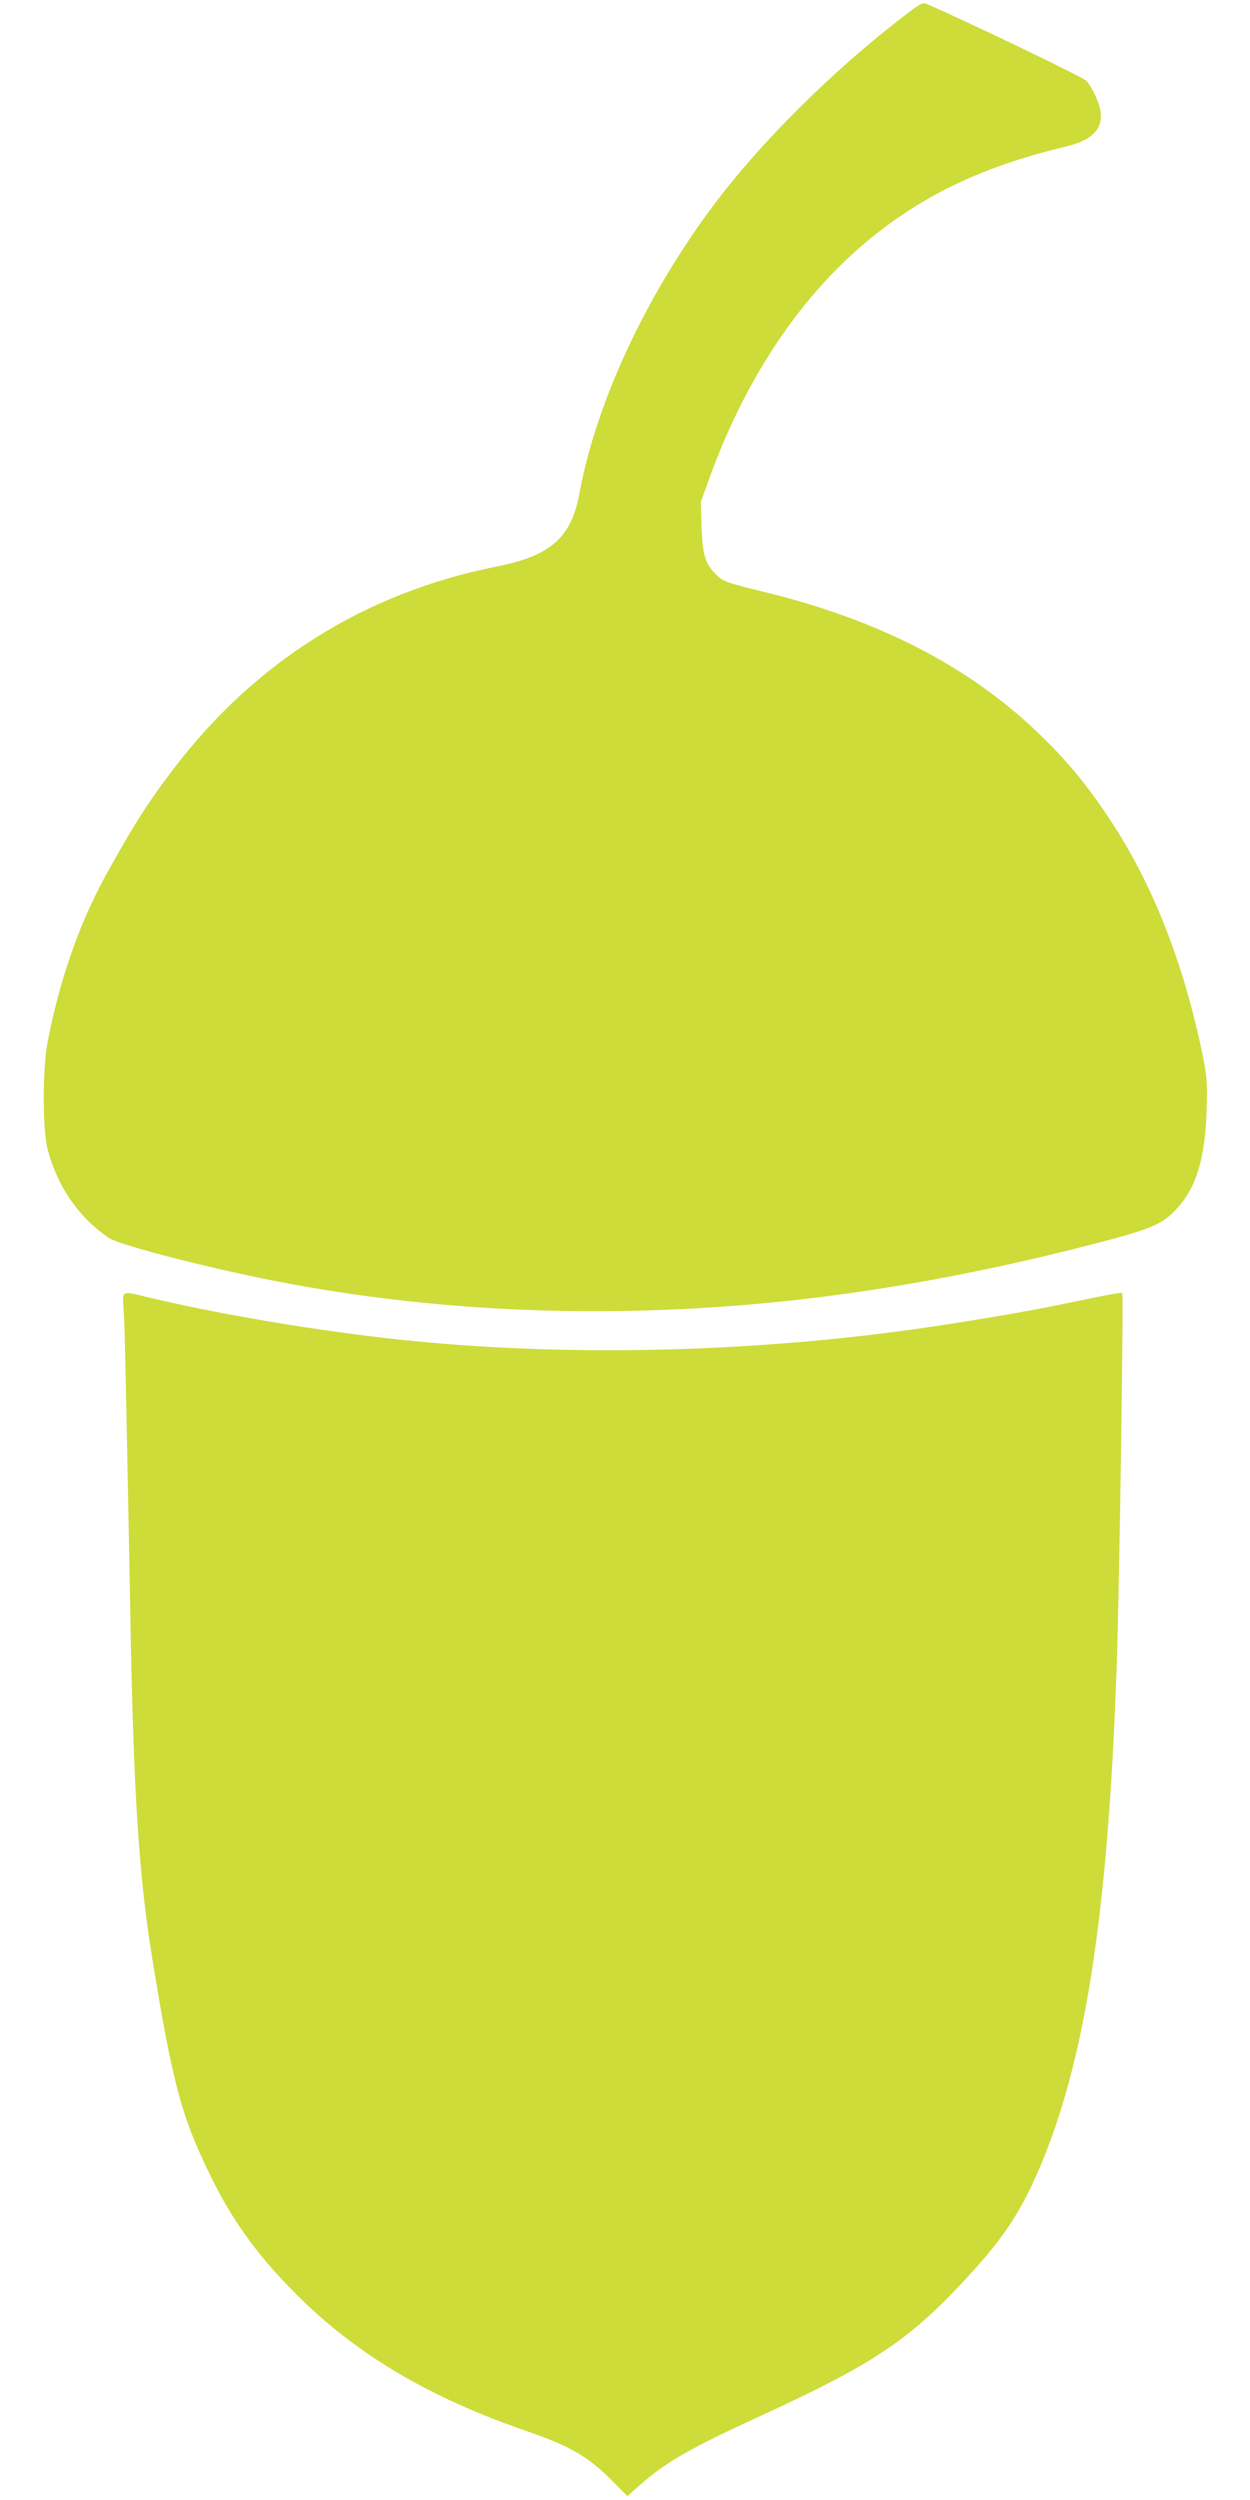 <?xml version="1.0" standalone="no"?>
<!DOCTYPE svg PUBLIC "-//W3C//DTD SVG 20010904//EN"
 "http://www.w3.org/TR/2001/REC-SVG-20010904/DTD/svg10.dtd">
<svg version="1.0" xmlns="http://www.w3.org/2000/svg"
 width="640pt" height="1280pt" viewBox="0 0 640 1280"
 preserveAspectRatio="xMidYMid meet">
<g transform="translate(0,1280) scale(0.1,-0.1)"
fill="#cddc39" stroke="none">
<path d="M4628 12718 c-368 -283 -736 -649 -978 -973 -346 -464 -599 -1010
-684 -1474 -41 -223 -147 -317 -421 -371 -677 -135 -1239 -487 -1659 -1040
-130 -170 -211 -299 -349 -550 -134 -245 -236 -542 -294 -850 -26 -137 -25
-447 1 -545 50 -190 157 -345 311 -452 49 -34 436 -136 785 -208 810 -166
1680 -210 2555 -129 574 52 1185 165 1800 330 205 56 260 81 326 151 103 109
149 258 157 509 4 147 2 172 -22 290 -98 470 -257 874 -476 1202 -119 180
-224 305 -366 441 -358 342 -815 577 -1400 720 -204 50 -213 54 -252 94 -52
54 -65 98 -70 239 l-4 127 41 114 c199 553 504 993 891 1286 263 199 552 329
939 421 134 32 191 92 175 184 -7 43 -41 116 -71 152 -14 17 -611 304 -810
390 -31 13 -32 13 -125 -58z"/>
<path d="M633 6093 c6 -83 13 -423 37 -1703 16 -802 44 -1216 110 -1620 103
-633 149 -806 295 -1105 113 -233 246 -416 440 -610 307 -308 681 -530 1178
-701 223 -77 314 -129 436 -250 l83 -84 67 59 c132 116 258 188 616 352 592
272 772 395 1081 735 177 194 267 337 367 583 226 559 337 1327 377 2601 13
449 33 1820 26 1828 -7 6 -39 0 -291 -52 -207 -44 -586 -107 -835 -140 -891
-119 -1831 -131 -2655 -36 -423 50 -867 126 -1220 211 -125 30 -119 34 -112
-68z"/>
</g>
</svg>
